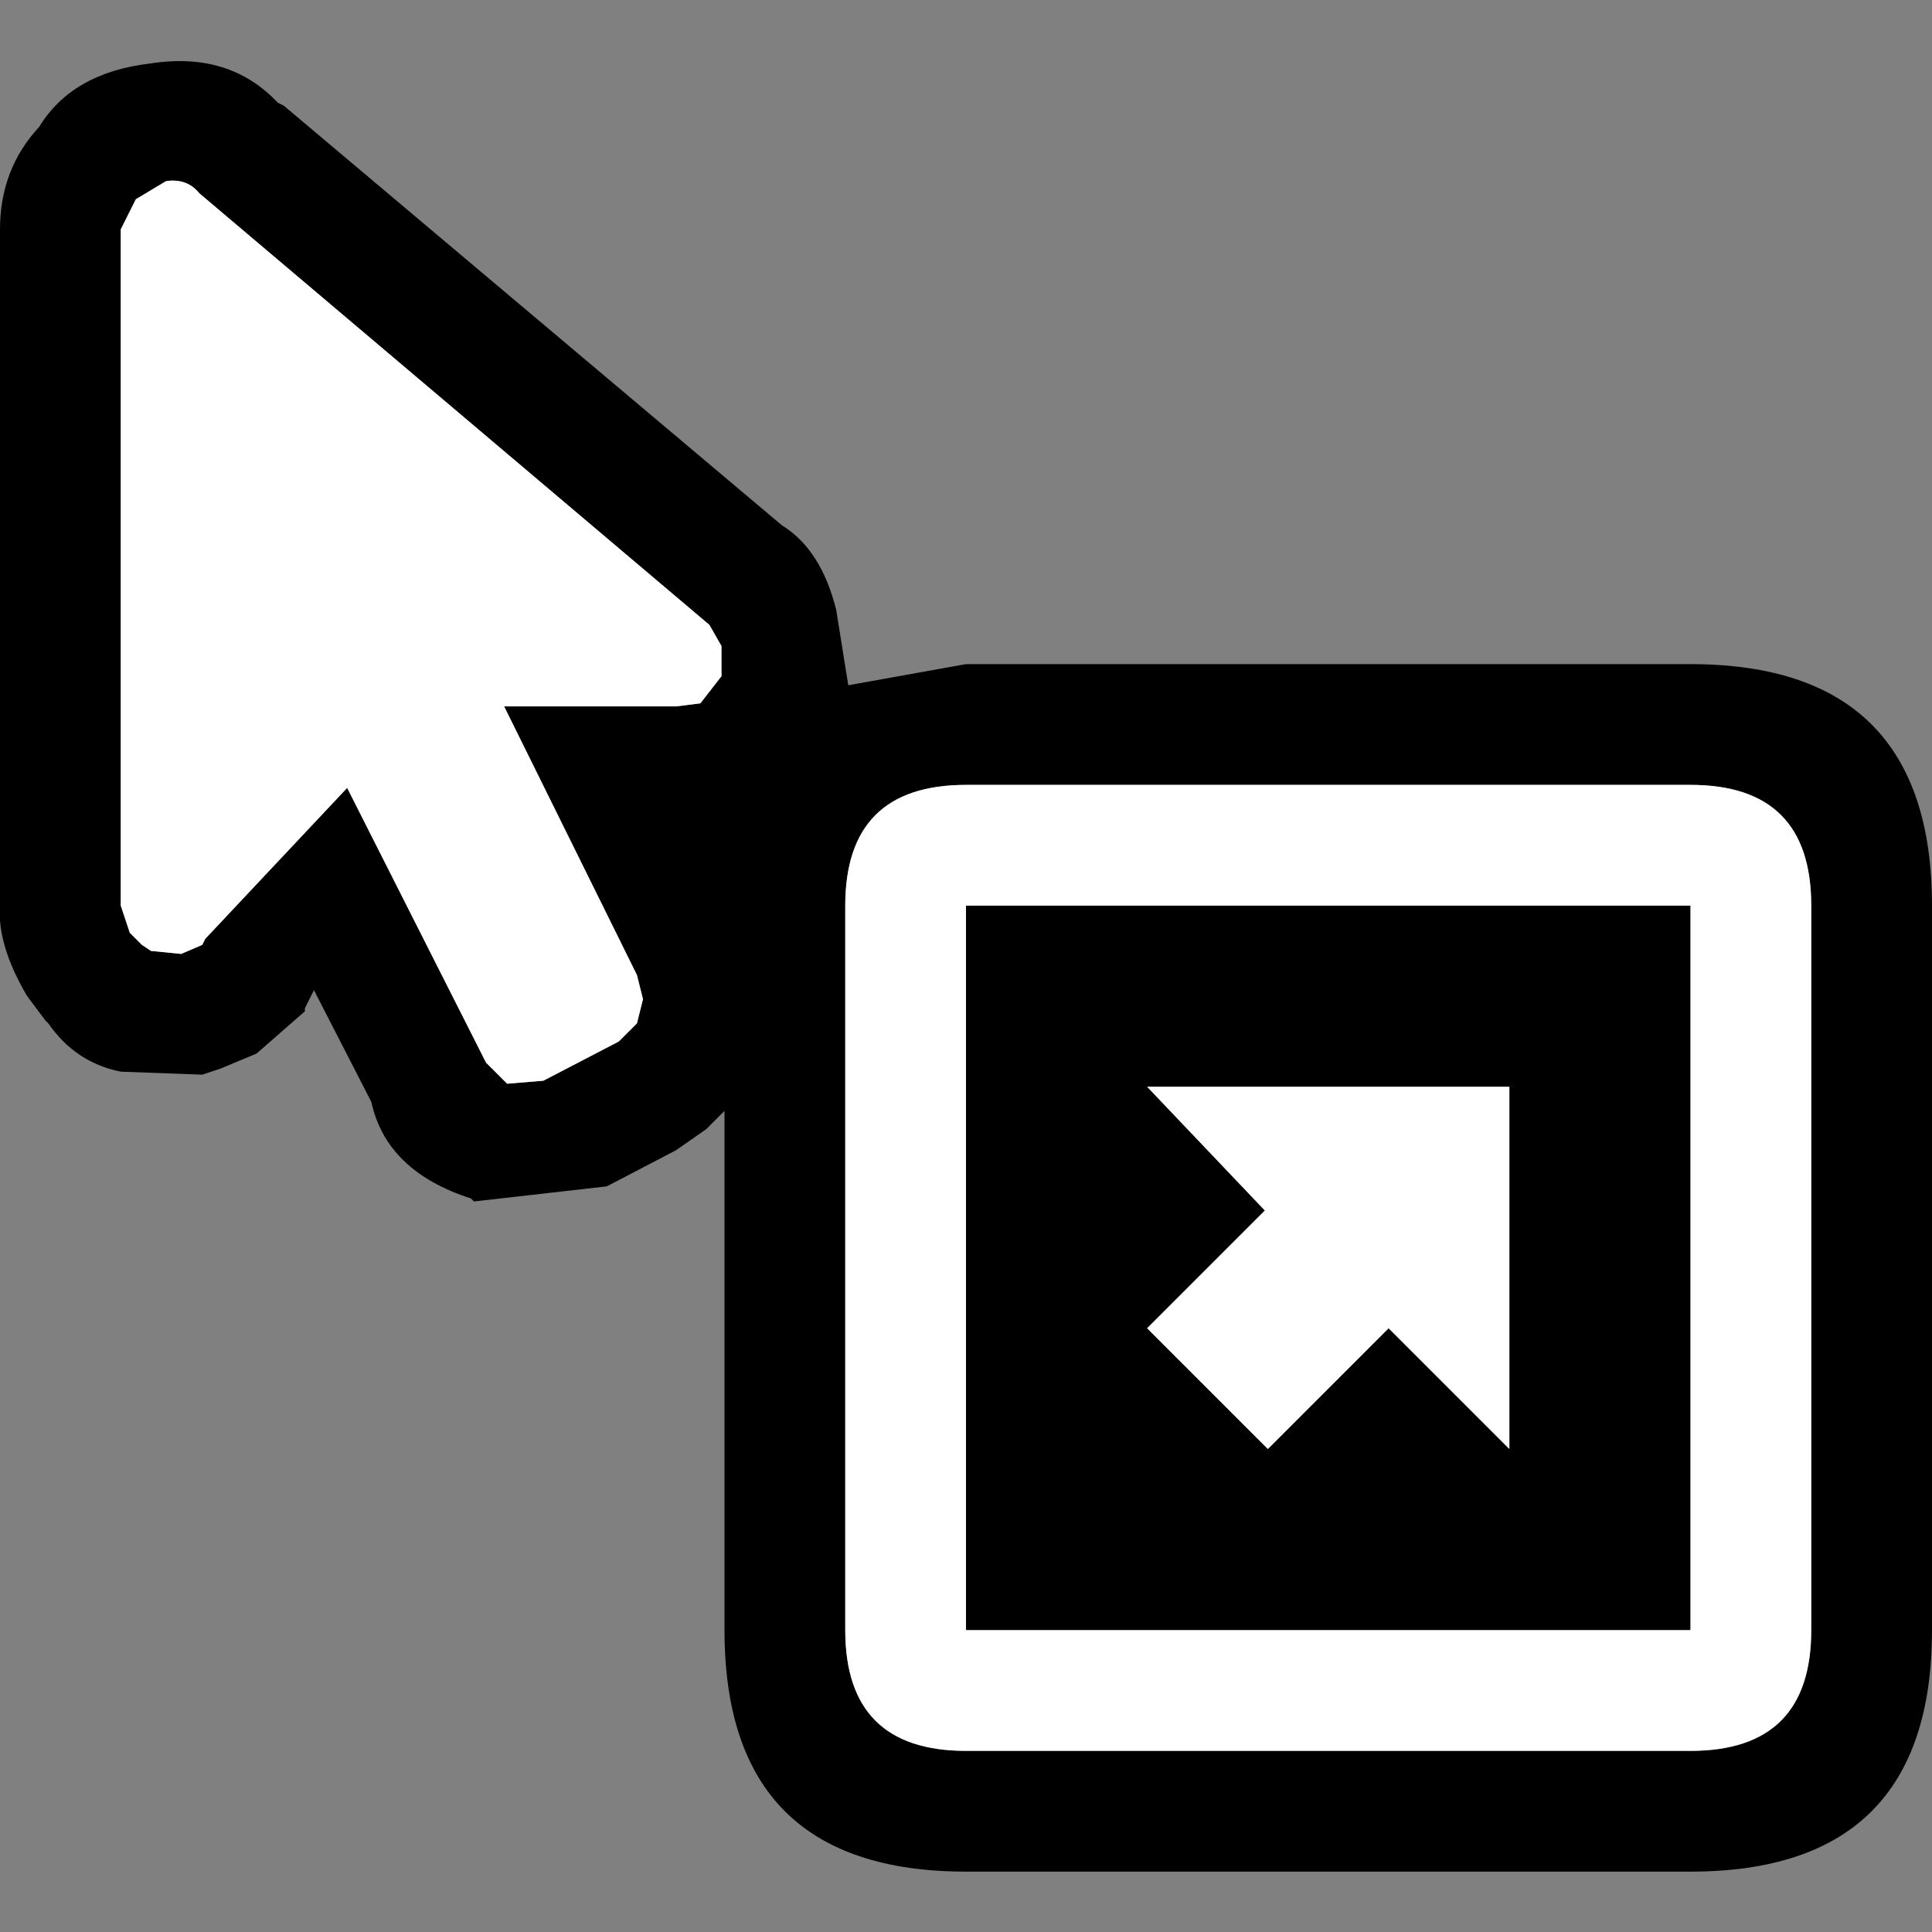 <svg width="32" height="32" xmlns="http://www.w3.org/2000/svg" xmlns:xlink="http://www.w3.org/1999/xlink">
  <rect width="100%" height="100%" fill="#808080" stroke="none"/>
  <defs/>
  <g>
    <path stroke="none" fill="#000000" d="M16 13 Q14 13 14 15 L14 27 Q14 29 16 29 L28 29 Q30 29 30 27 L30 15 Q30 13 28 13 L16 13 M16 11 L28 11 Q32 11 32 15 L32 27 Q32 31 28 31 L16 31 Q12 31 12 27 L12 18.4 11.7 18.7 11.2 19.05 10.05 19.65 7.85 19.9 7.8 19.85 Q6.4 19.4 6.15 18.25 L5.2 16.4 5.05 16.7 5.05 16.75 4.25 17.45 3.65 17.7 3.35 17.8 2 17.75 Q1.25 17.6 0.8 16.95 L0.75 16.9 0.45 16.5 Q-0.05 15.65 0 15 L0 3.8 Q0 2.8 0.65 2.1 1.2 1.2 2.5 1.05 3.8 0.85 4.6 1.7 L4.7 1.75 12.95 8.7 Q13.6 9.1 13.85 10.1 L14.05 11.35 16 11 M11.2 11.7 L11.6 11.65 11.95 11.2 11.95 10.7 11.75 10.35 3.3 3.2 Q3.1 2.95 2.75 3 L2.25 3.3 2 3.8 2 15 2.15 15.45 2.35 15.65 2.5 15.75 3 15.8 3.35 15.65 3.4 15.55 5.75 13.05 8.05 17.6 8.4 17.95 9 17.9 10.25 17.25 10.55 16.95 10.65 16.55 10.55 16.15 8.35 11.7 11.2 11.7 M19 18 L20.95 20.05 19 22 21 24 23 22 25 24 25 18 19 18 M16 27 L16 15 28 15 28 27 16 27"/>
    <path stroke="none" fill="#FFFFFF" d="M16 27 L28 27 28 15 16 15 16 27 M16 13 L28 13 Q30 13 30 15 L30 27 Q30 29 28 29 L16 29 Q14 29 14 27 L14 15 Q14 13 16 13 M19 18 L25 18 25 24 23 22 21 24 19 22 20.95 20.05 19 18 M11.2 11.7 L8.35 11.7 10.55 16.15 10.65 16.55 10.55 16.95 10.25 17.25 9 17.9 8.4 17.95 8.05 17.6 5.75 13.05 3.4 15.55 3.35 15.65 3 15.8 2.5 15.75 2.35 15.65 2.15 15.45 2 15 2 3.8 2.25 3.3 2.75 3 Q3.1 2.95 3.3 3.2 L11.75 10.35 11.95 10.7 11.95 11.2 11.6 11.65 11.2 11.7"/>
  </g>
</svg>